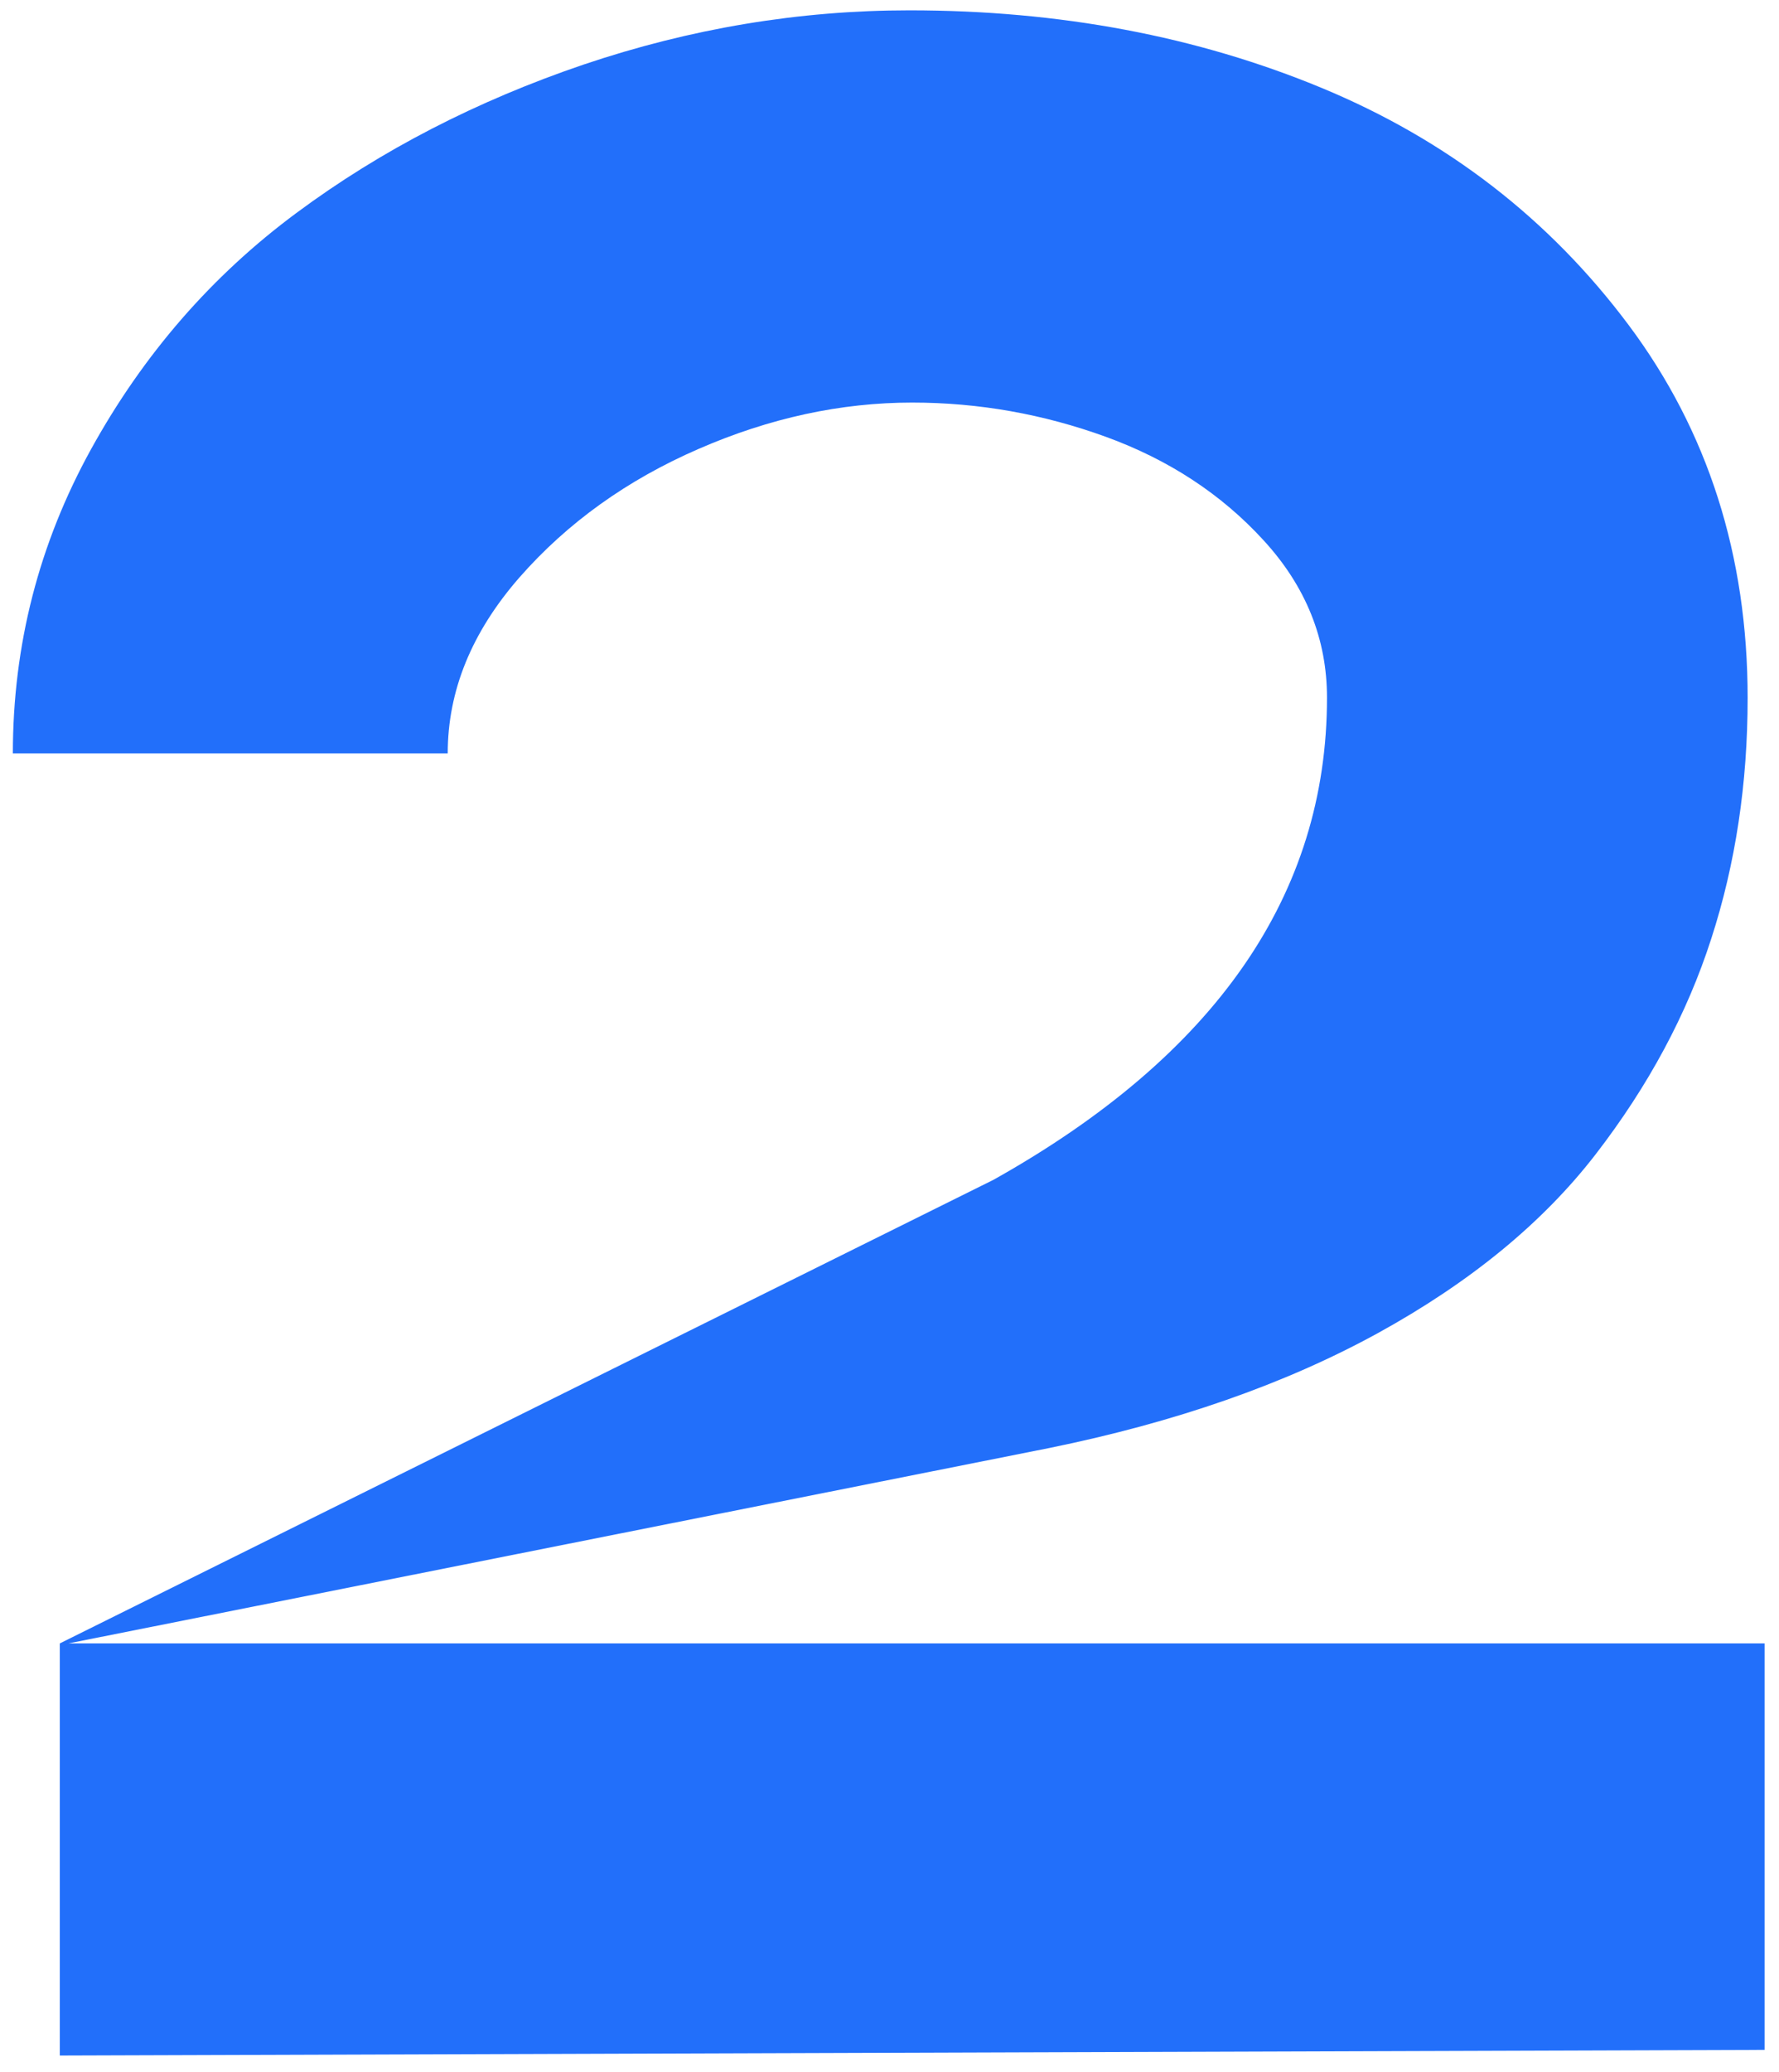 <?xml version="1.0" encoding="UTF-8"?>
<svg id="Layer_1" xmlns="http://www.w3.org/2000/svg" version="1.1" viewBox="0 0 91.31 106.27">
  <!-- Generator: Adobe Illustrator 29.3.1, SVG Export Plug-In . SVG Version: 2.1.0 Build 151)  -->
  <defs>
    <style>
      .st0 {
        fill: #226ffa;
      }
    </style>
  </defs>
  <path class="st0" d="M90.57,84.3v20.85l-87.5.29v-21.14l47.92-23.78c11.41-6.39,17.12-14.63,17.12-24.73,0-3.02-1.09-5.72-3.26-8.08-2.17-2.37-4.87-4.13-8.08-5.3-3.22-1.17-6.54-1.76-9.95-1.76-3.66,0-7.32.79-10.97,2.38-3.66,1.59-6.72,3.78-9.18,6.58-2.46,2.81-3.69,5.82-3.69,9.04H.66c0-5.56,1.34-10.77,4.02-15.62,2.68-4.85,6.19-8.89,10.54-12.11,4.34-3.22,9.26-5.75,14.74-7.61,5.49-1.85,11.06-2.78,16.72-2.78,7.71,0,14.77,1.33,21.18,3.99,6.41,2.66,11.66,6.71,15.73,12.15,4.07,5.44,6.11,11.82,6.11,19.13,0,4.39-.62,8.51-1.87,12.36-1.24,3.85-3.22,7.54-5.93,11.05-2.71,3.51-6.44,6.57-11.19,9.18-4.76,2.61-10.38,4.57-16.87,5.89L3.51,84.3h87.06Z"/>
</svg>